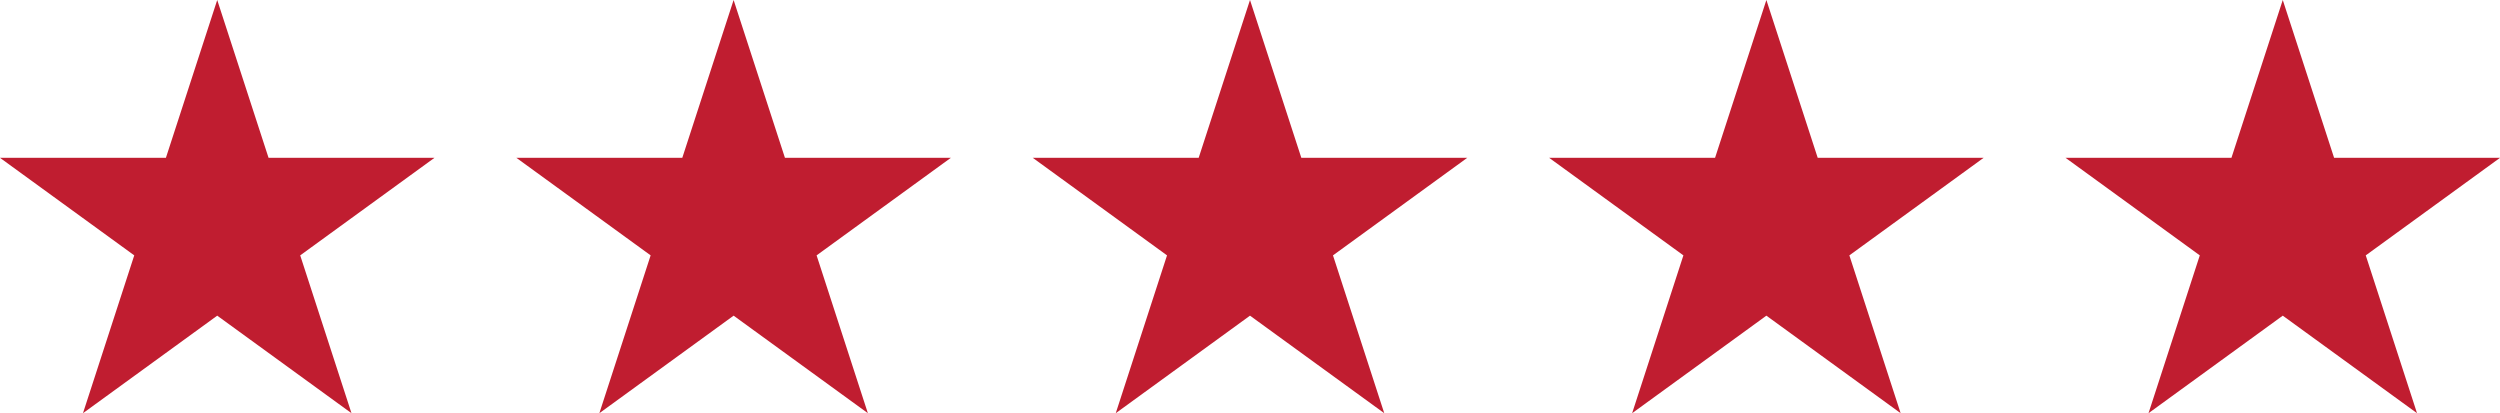 <?xml version="1.0" encoding="UTF-8"?> <svg xmlns="http://www.w3.org/2000/svg" width="227.543" height="37.608" viewBox="0 0 227.543 37.608"><g id="Group_51" data-name="Group 51" transform="translate(-434.228 -1994.094)"><path id="Path_4" data-name="Path 4" d="M19.771,0,15.1,14.365H0l12.219,8.878L7.552,37.608,19.771,28.73l12.22,8.878L27.324,23.243l12.219-8.878h-15.1Z" transform="translate(434.228 1994.094)" fill="#c01d30"></path><path id="Path_5" data-name="Path 5" d="M19.771,0,15.1,14.365H0l12.219,8.878L7.552,37.608,19.771,28.73l12.22,8.878L27.324,23.243l12.219-8.878h-15.1Z" transform="translate(481.228 1994.094)" fill="#c01d30"></path><path id="Path_6" data-name="Path 6" d="M19.771,0,15.1,14.365H0l12.219,8.878L7.552,37.608,19.771,28.73l12.22,8.878L27.324,23.243l12.219-8.878h-15.1Z" transform="translate(528.228 1994.094)" fill="#c01d30"></path><path id="Path_7" data-name="Path 7" d="M19.771,0,15.1,14.365H0l12.219,8.878L7.552,37.608,19.771,28.73l12.22,8.878L27.324,23.243l12.219-8.878h-15.1Z" transform="translate(575.228 1994.094)" fill="#c01d30"></path><path id="Path_8" data-name="Path 8" d="M19.771,0,15.1,14.365H0l12.219,8.878L7.552,37.608,19.771,28.73l12.22,8.878L27.324,23.243l12.219-8.878h-15.1Z" transform="translate(622.228 1994.094)" fill="#c01d30"></path></g></svg> 
